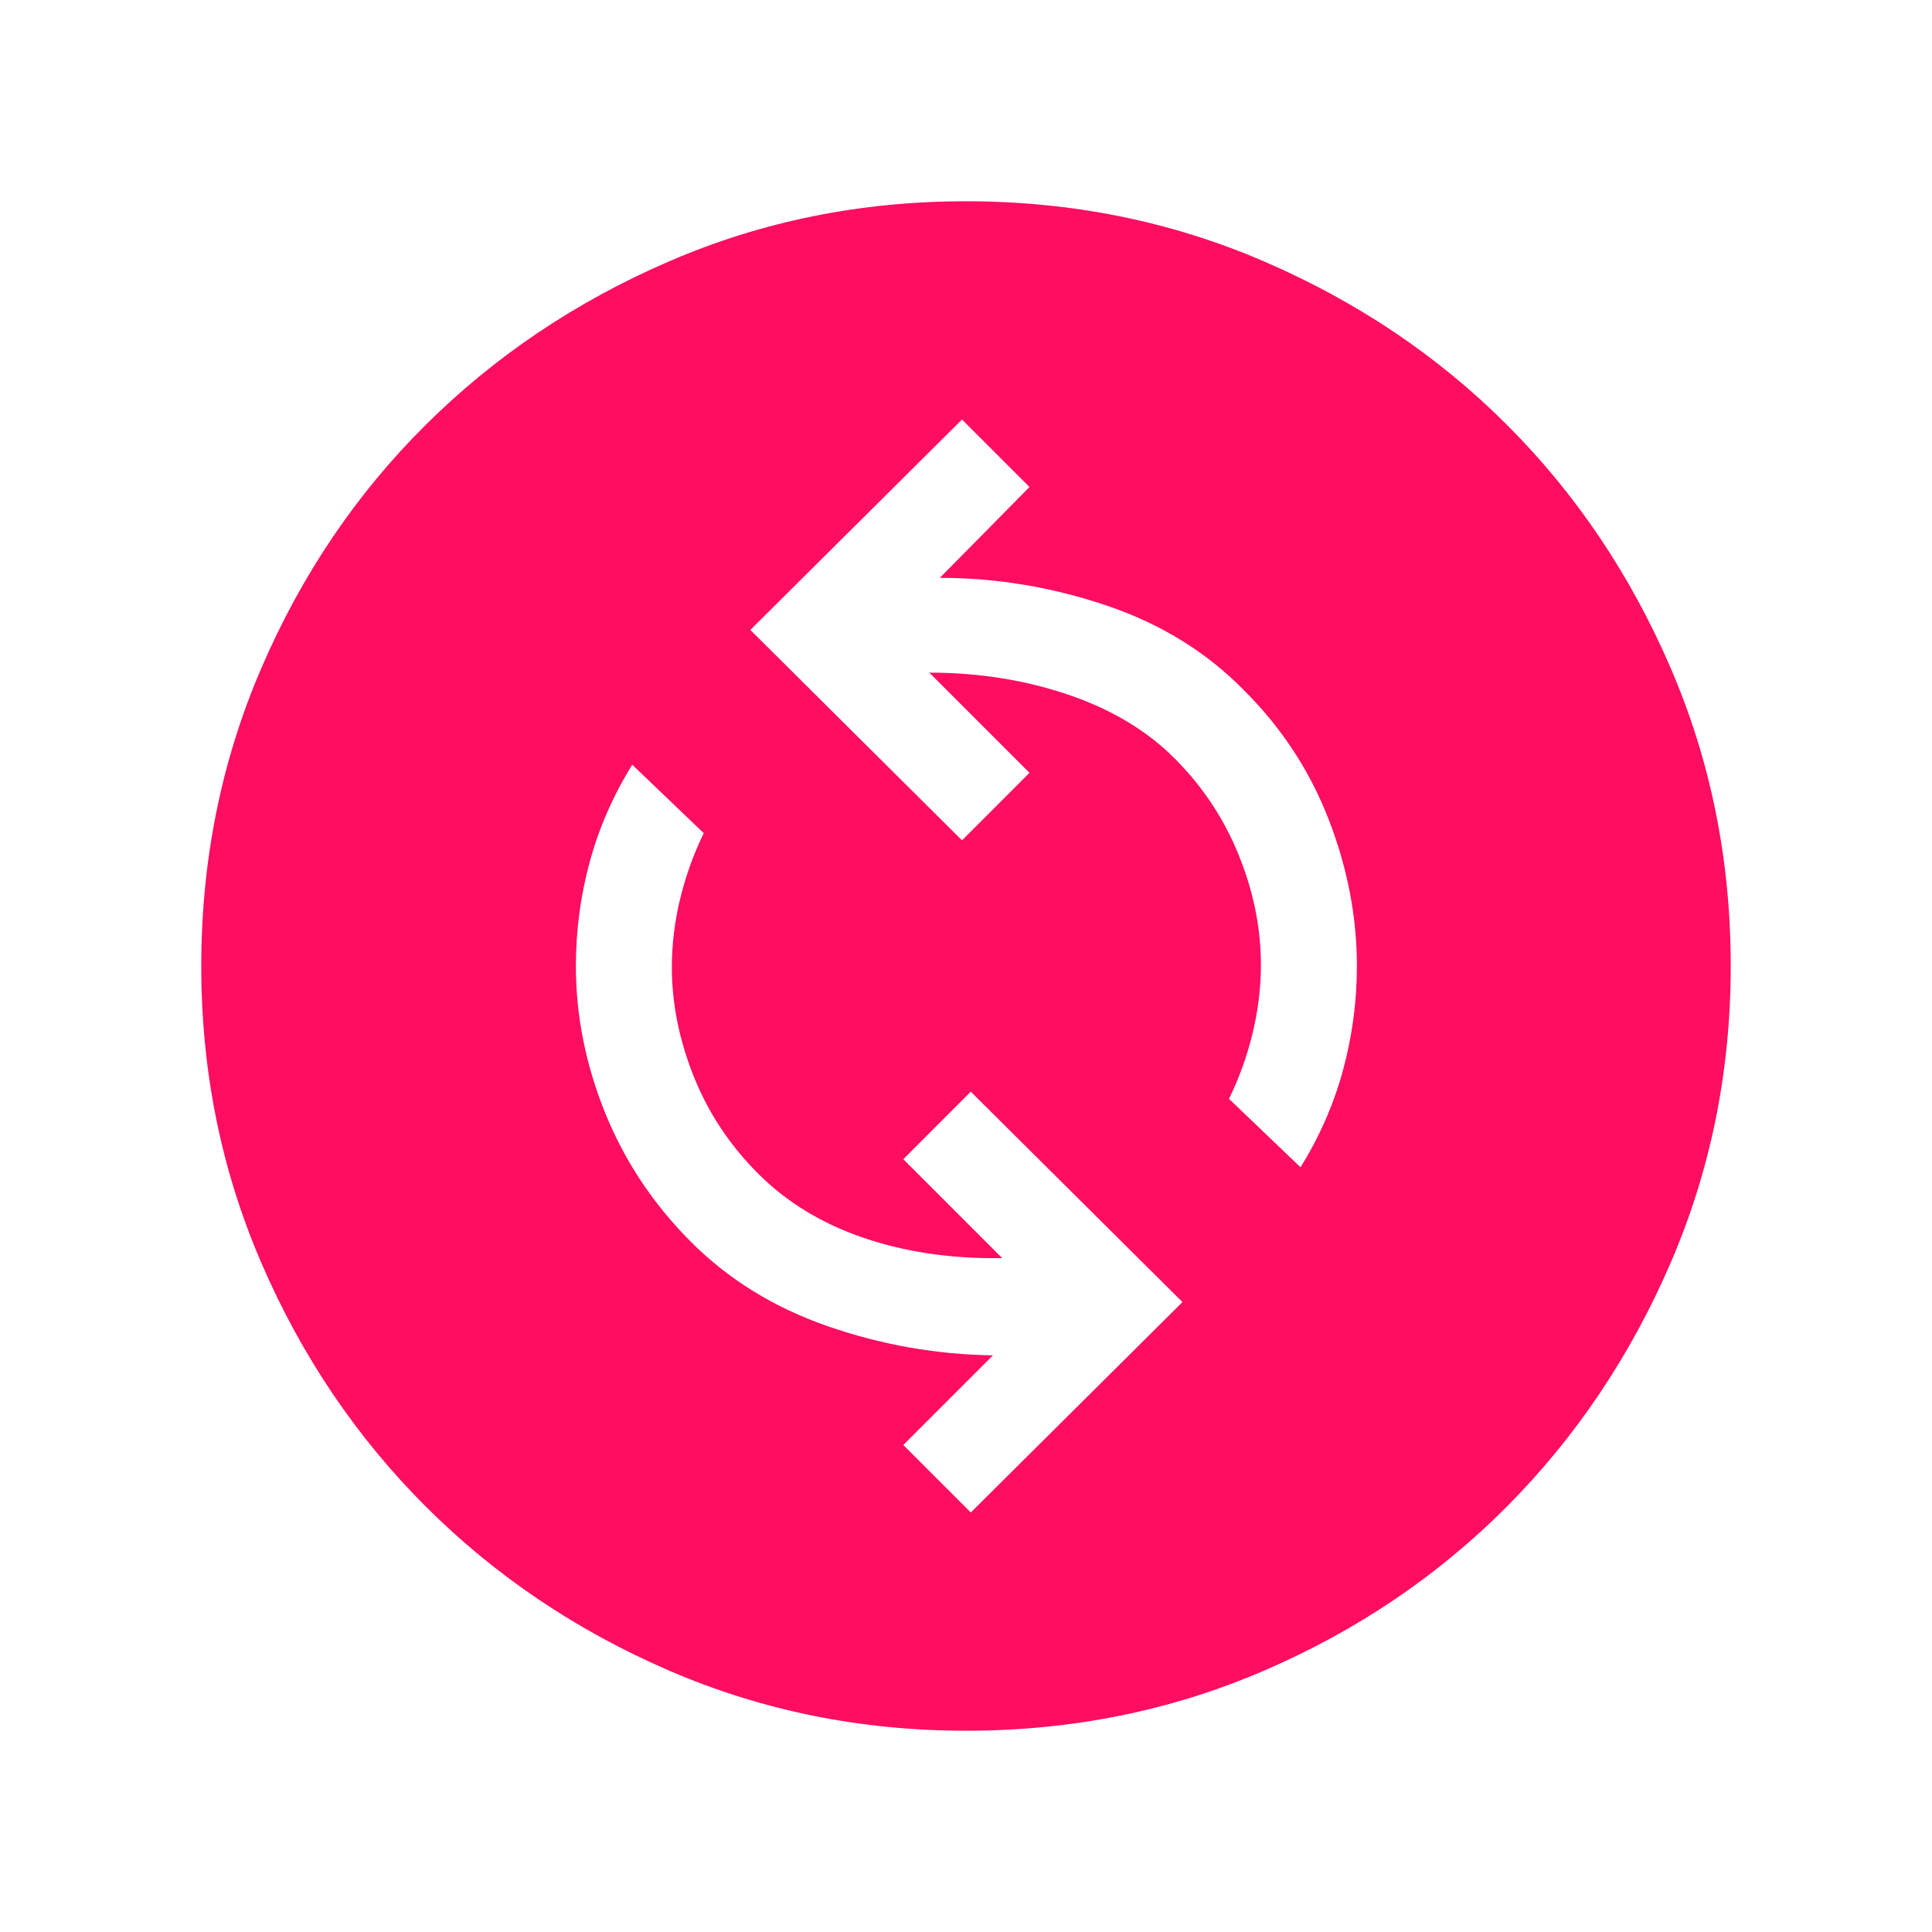 <svg width="40" height="40" viewBox="0 0 40 40" fill="none" xmlns="http://www.w3.org/2000/svg">
<mask id="mask0_70_3523" style="mask-type:alpha" maskUnits="userSpaceOnUse" x="0" y="0" width="40" height="40">
<rect width="40" height="40" fill="#D9D9D9"/>
</mask>
<g mask="url(#mask0_70_3523)">
<path d="M20.099 31.314L24.481 26.958L20.099 22.602L18.702 24L20.75 26.048C19.716 26.065 18.764 25.927 17.894 25.633C17.024 25.339 16.293 24.895 15.699 24.301C15.111 23.714 14.666 23.043 14.364 22.288C14.062 21.534 13.91 20.78 13.91 20.026C13.91 19.554 13.967 19.081 14.082 18.609C14.196 18.137 14.359 17.684 14.57 17.25L13.09 15.833C12.692 16.474 12.399 17.147 12.208 17.851C12.018 18.555 11.923 19.271 11.923 20C11.923 21.023 12.123 22.032 12.524 23.028C12.925 24.024 13.514 24.915 14.293 25.699C15.072 26.483 16.018 27.068 17.13 27.455C18.242 27.842 19.385 28.044 20.558 28.061L18.702 29.917L20.099 31.314ZM26.926 24.167C27.324 23.526 27.617 22.853 27.808 22.149C27.998 21.445 28.093 20.729 28.093 20C28.093 18.979 27.897 17.964 27.505 16.956C27.113 15.948 26.525 15.055 25.74 14.276C24.967 13.492 24.019 12.91 22.896 12.532C21.773 12.154 20.627 11.964 19.458 11.964L21.314 10.083L19.917 8.686L15.535 13.042L19.917 17.398L21.314 16L19.24 13.926C20.257 13.926 21.214 14.077 22.109 14.38C23.005 14.682 23.742 15.124 24.322 15.704C24.902 16.286 25.345 16.954 25.649 17.709C25.954 18.464 26.106 19.219 26.106 19.974C26.106 20.446 26.049 20.919 25.934 21.391C25.82 21.863 25.657 22.316 25.445 22.75L26.926 24.167ZM20.003 35.833C17.824 35.833 15.773 35.418 13.85 34.587C11.927 33.755 10.248 32.623 8.813 31.189C7.378 29.755 6.245 28.077 5.414 26.154C4.582 24.232 4.167 22.181 4.167 20.003C4.167 17.813 4.582 15.754 5.413 13.828C6.244 11.9 7.377 10.224 8.811 8.799C10.245 7.374 11.923 6.245 13.846 5.414C15.768 4.582 17.819 4.167 19.997 4.167C22.187 4.167 24.246 4.582 26.172 5.413C28.099 6.244 29.776 7.372 31.201 8.797C32.626 10.222 33.755 11.897 34.586 13.823C35.418 15.749 35.833 17.807 35.833 19.997C35.833 22.176 35.418 24.227 34.587 26.15C33.756 28.073 32.628 29.752 31.203 31.187C29.778 32.621 28.103 33.755 26.177 34.586C24.251 35.418 22.193 35.833 20.003 35.833Z" fill="#FF0D62"/>
</g>
</svg>
